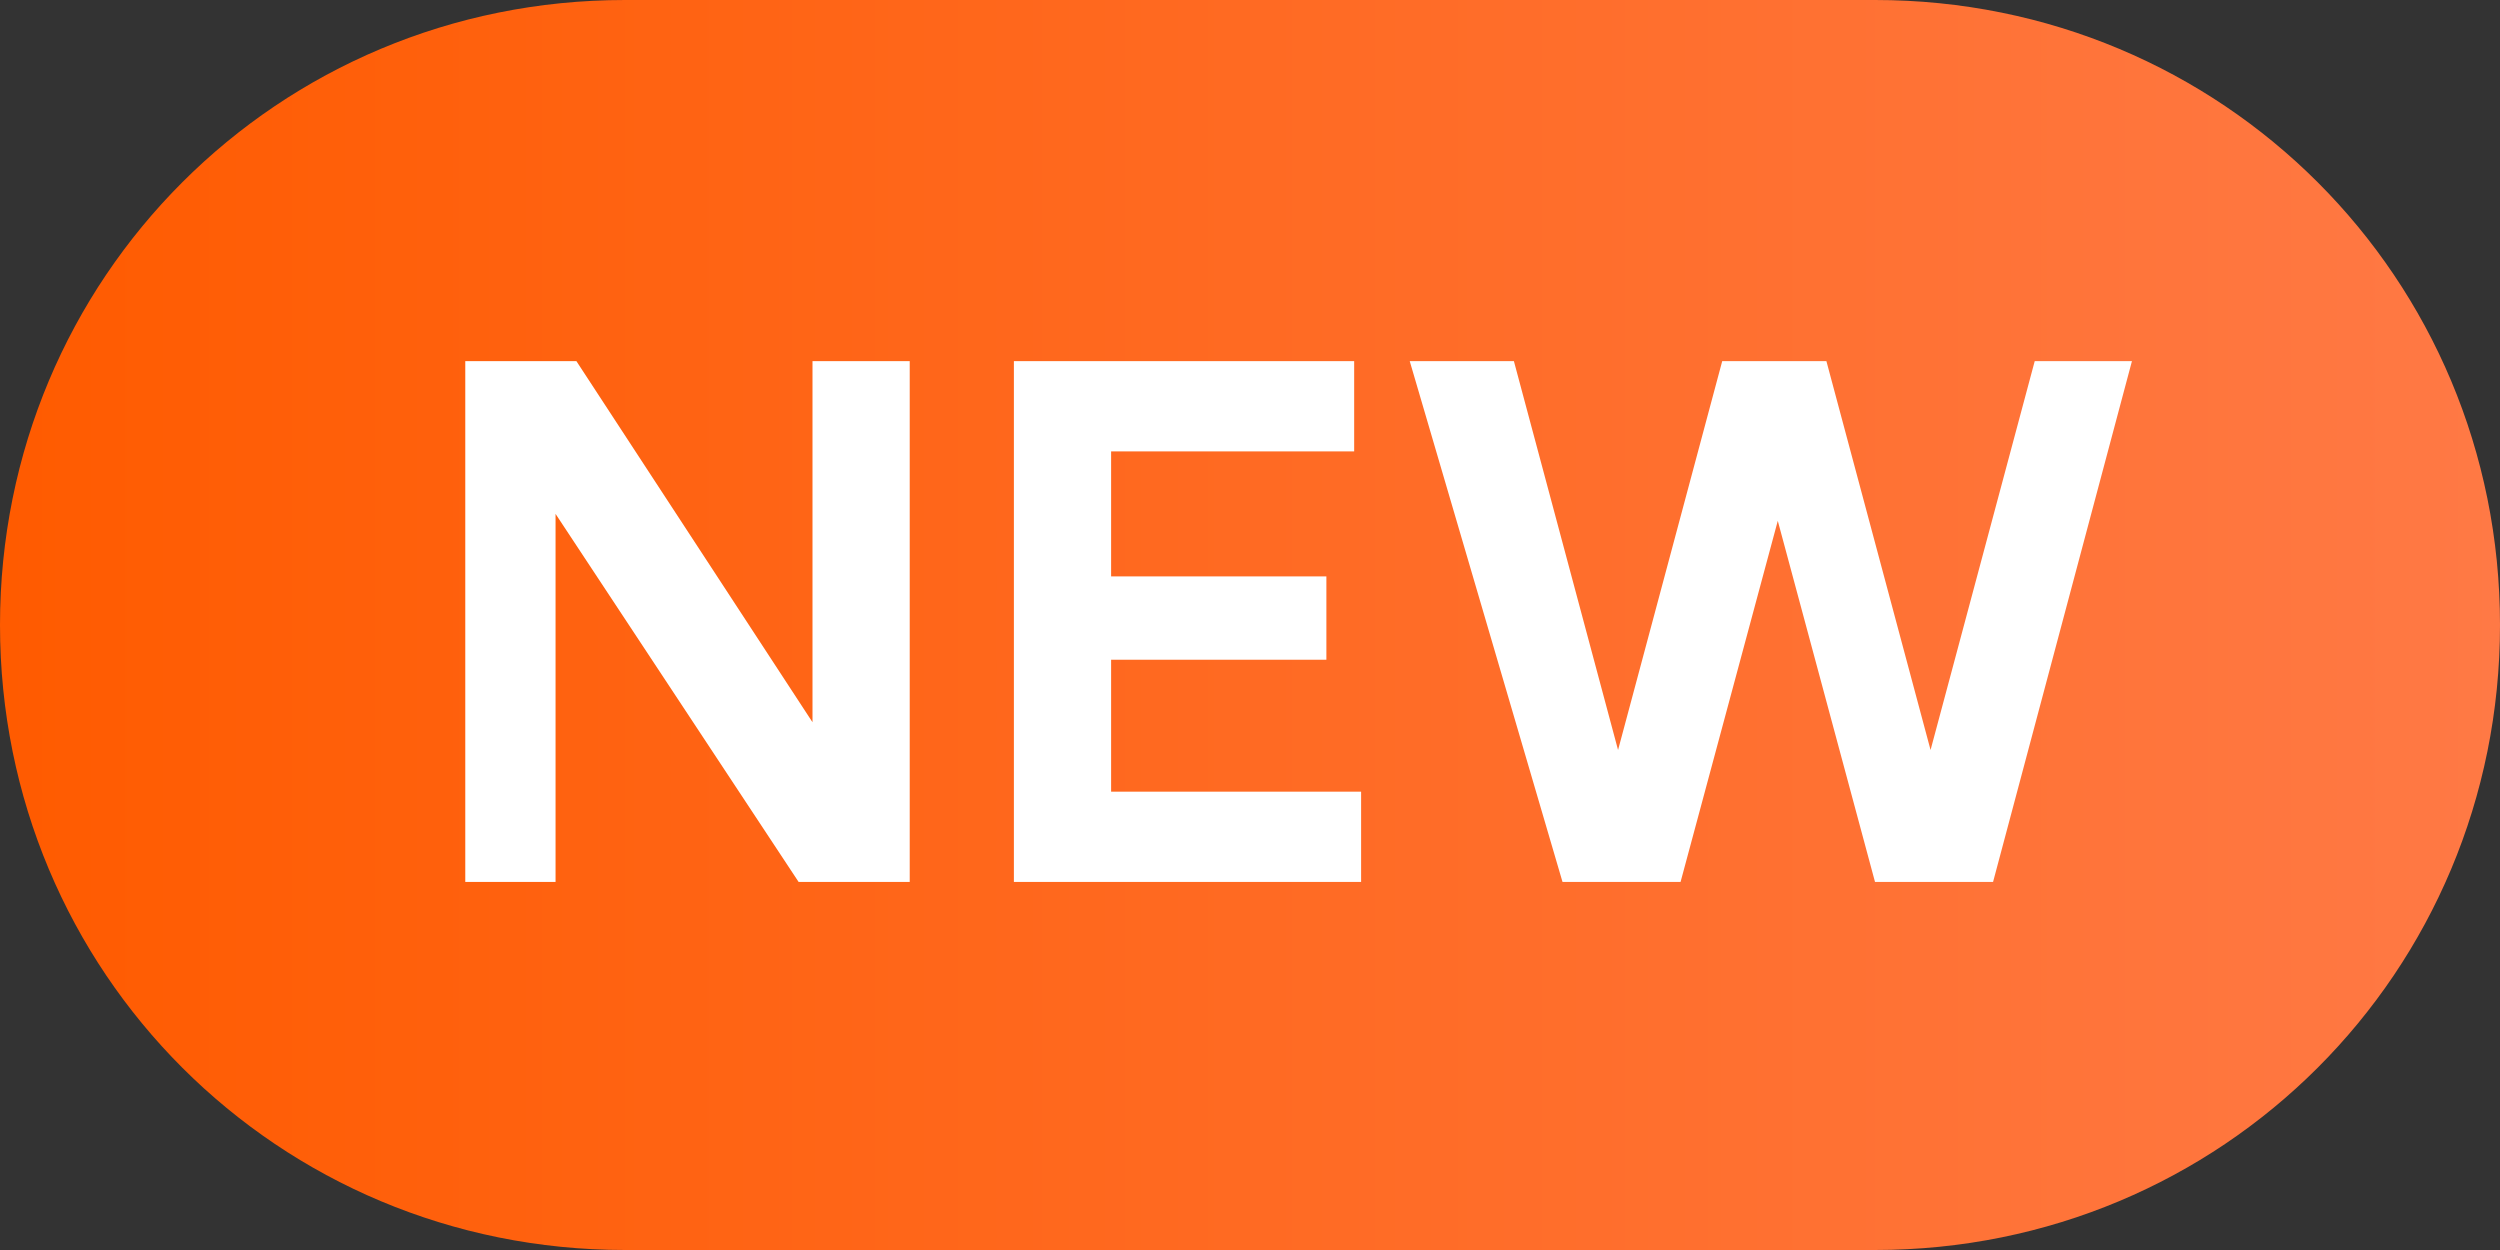 <?xml version="1.0" encoding="utf-8"?>
<!-- Generator: Adobe Illustrator 25.0.0, SVG Export Plug-In . SVG Version: 6.00 Build 0)  -->
<svg version="1.1" id="图层_1" xmlns="http://www.w3.org/2000/svg" xmlns:xlink="http://www.w3.org/1999/xlink" x="0px" y="0px"
	 viewBox="0 0 36 18" style="enable-background:new 0 0 36 18;" xml:space="preserve">
<rect x="0" y="0" width="36" height="18" fill="#333333" stroke="none"/>
<style type="text/css">
	.st0{fill:url(#SVGID_1_);}
	.st1{enable-background:new    ;}
	.st2{fill:#FFFFFF;}
</style>
<linearGradient id="SVGID_1_" gradientUnits="userSpaceOnUse" x1="0" y1="9" x2="36" y2="9">
	<stop  offset="0" style="stop-color:#FF5B00"/>
	<stop  offset="1" style="stop-color:#FF7945"/>
</linearGradient>
<path class="st0" d="M27,18H9c-5,0-9-4-9-9l0,0c0-5,4-9,9-9h18c5,0,9,4,9,9l0,0C36,14,32,18,27,18z"/>
<g class="st1">
	<path class="st2" d="M6.7,5.2h1.6l3.4,5.2V5.2h1.4v7.5h-1.6L8,7.4v5.3H6.7V5.2z"/>
	<path class="st2" d="M14.6,5.2h4.9v1.3H16v1.8h3.1v1.2H16v1.9h3.6v1.3h-5V5.2z"/>
	<path class="st2" d="M20.3,5.2h1.5l1.5,5.6l1.5-5.6h1.5l1.5,5.6l1.5-5.6h1.4l-2,7.5h-1.7l-1.4-5.2l-1.4,5.2h-1.7L20.3,5.2z"/>
</g>
</svg>
